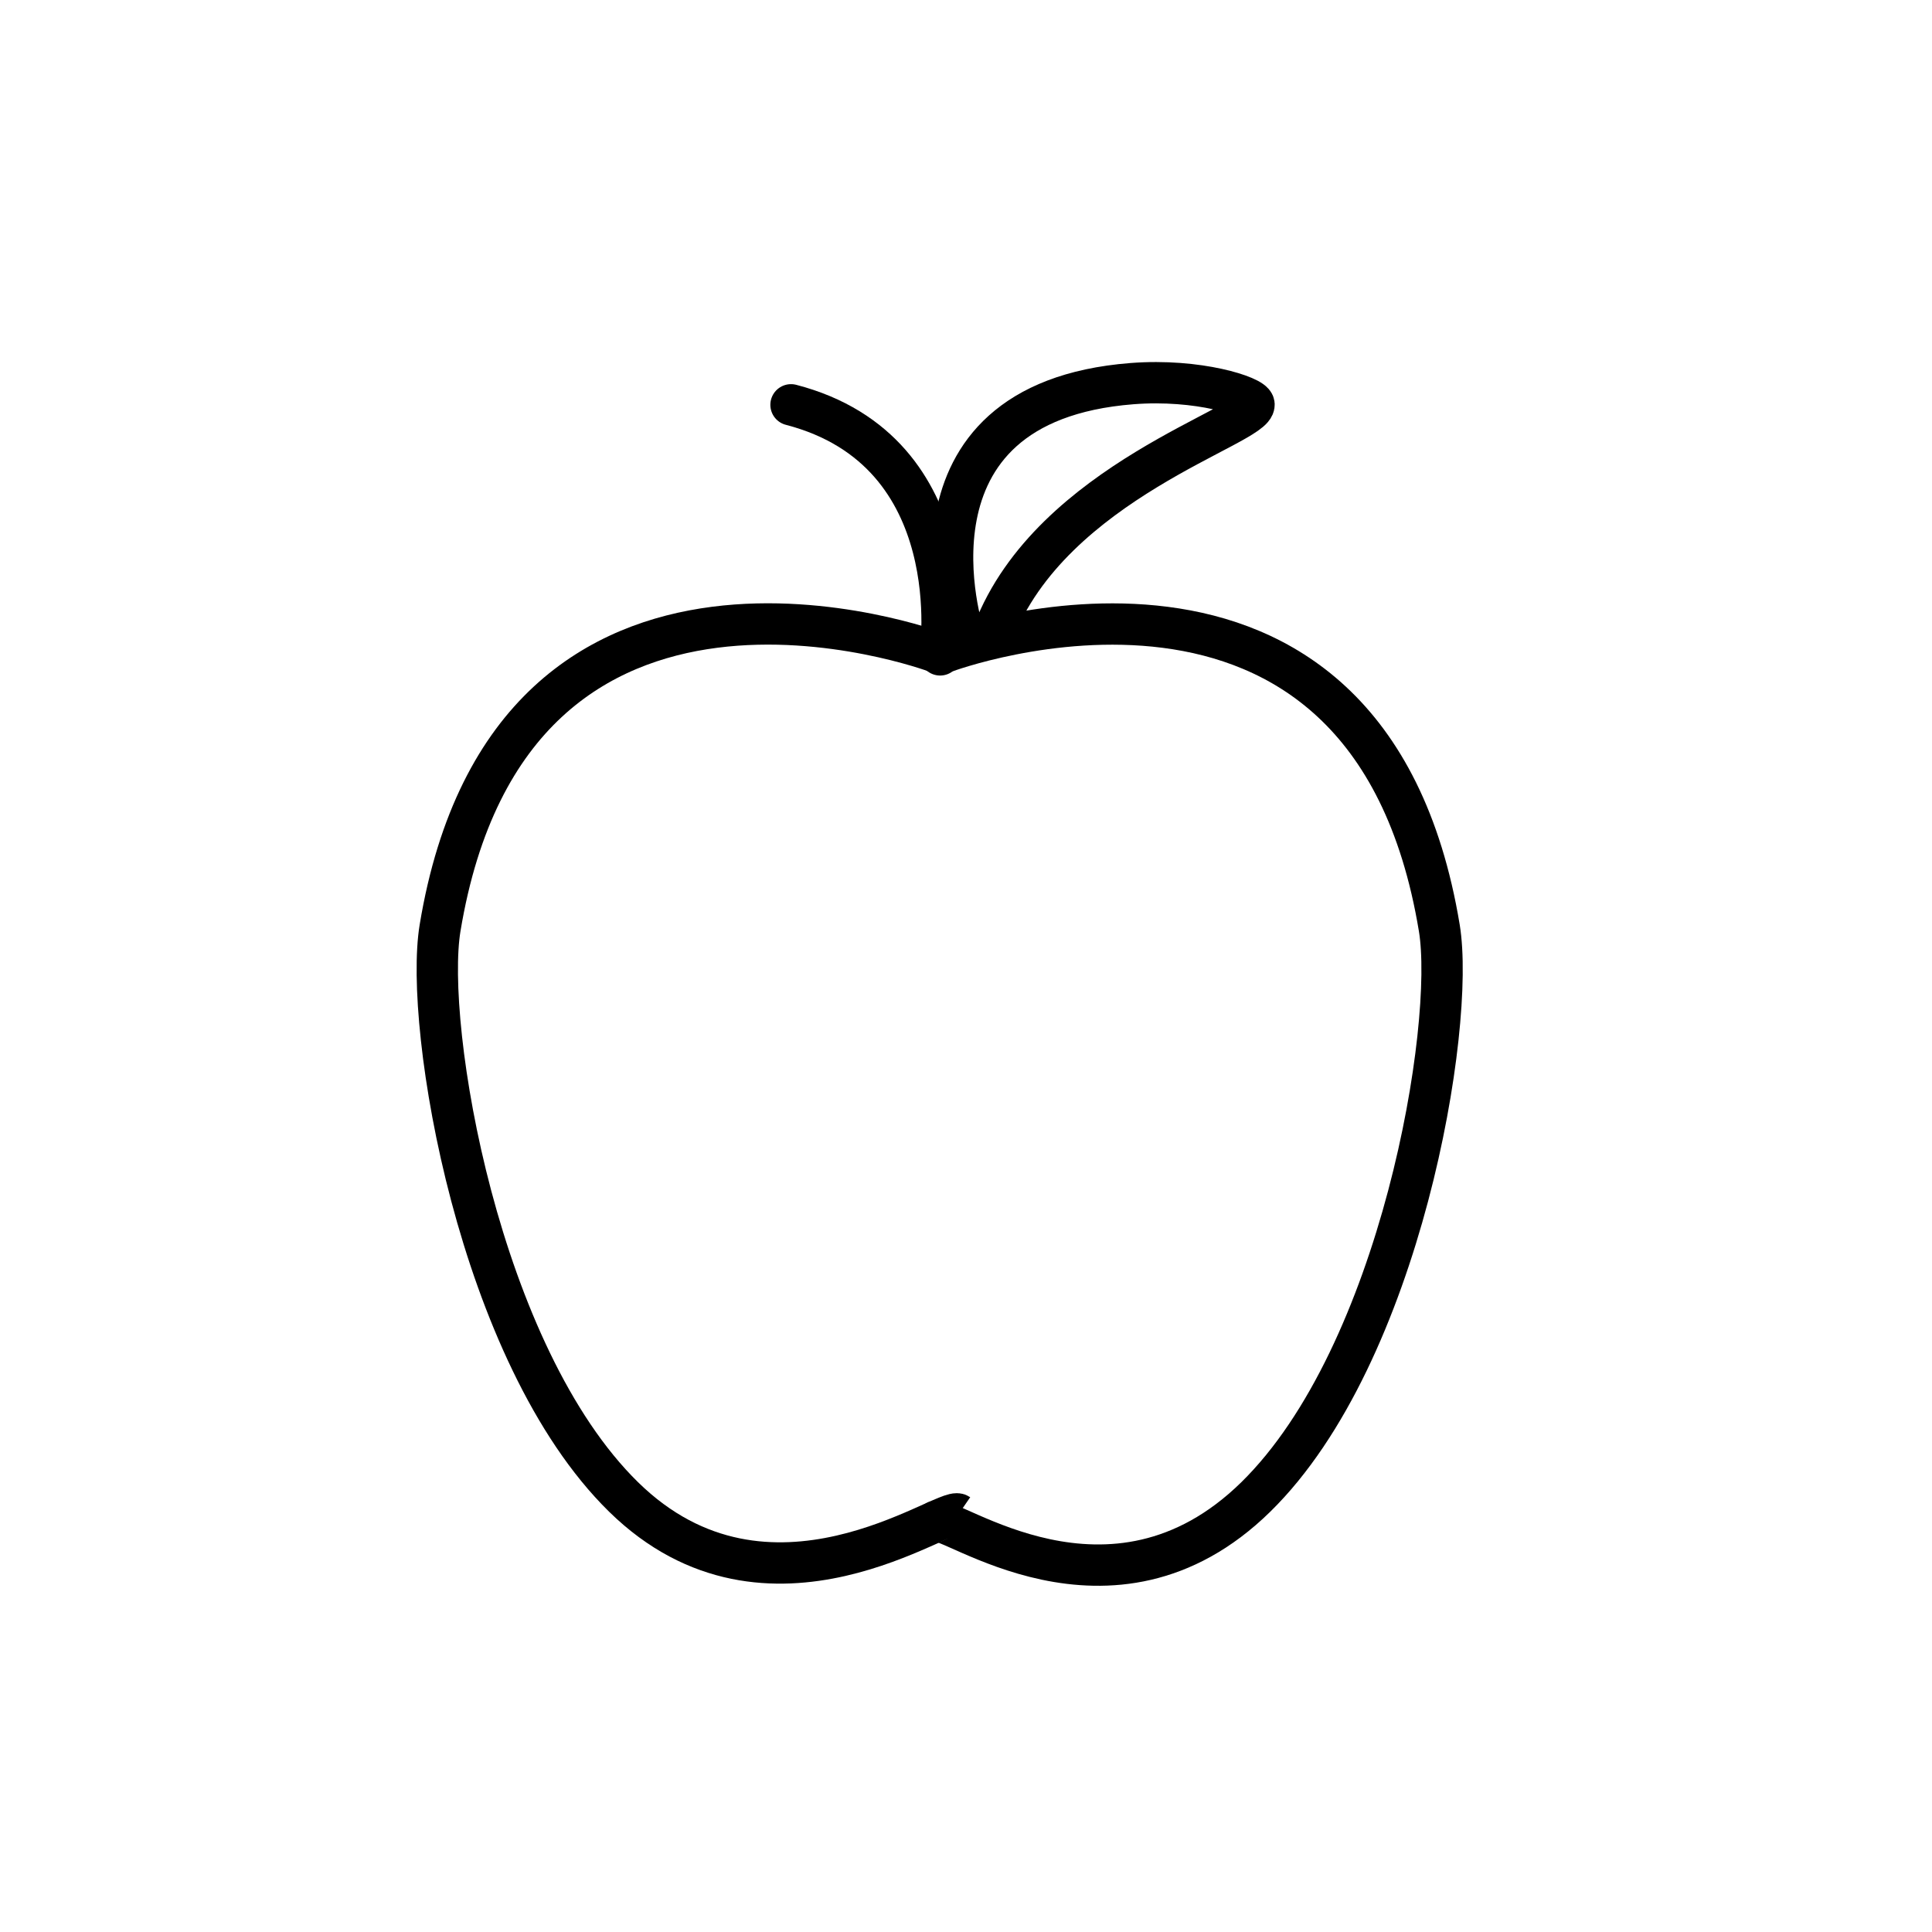 <?xml version="1.0" encoding="UTF-8"?>
<!-- The Best Svg Icon site in the world: iconSvg.co, Visit us! https://iconsvg.co -->
<svg width="800px" height="800px" version="1.1" viewBox="144 144 512 512" xmlns="http://www.w3.org/2000/svg">
 <g fill="none" stroke="#000000" stroke-width="2">
  <path transform="matrix(5.476 0 0 5.476 150.83 148.09)" d="m44.027 30.804s-20.507-7.639-23.978 13.362c-0.785 4.752 1.848 20.636 8.882 27.533 7.034 6.896 15.599 0.417 16.208 0.836"/>
  <path transform="matrix(-5.476 0 0 5.476 767.26 148.09)" d="m68.076 30.81s-20.445-7.645-23.915 13.356c-0.785 4.752 1.848 20.636 8.882 27.533 7.034 6.896 14.888 0.77 15.496 1.19"/>
  <path transform="matrix(5.476 0 0 5.476 150.83 148.09)" d="m44.25 30.946s1.472-9.846-7.216-12.102" stroke-linecap="round"/>
  <path transform="matrix(5.476 0 0 5.476 150.83 148.09)" d="m45.394 29.971s-3.675-11.229 8.143-12.152c3.203-0.25 5.85 0.618 5.903 0.997 0.143 1.02-9.807 3.716-12.614 11.036"/>
 </g>
</svg>